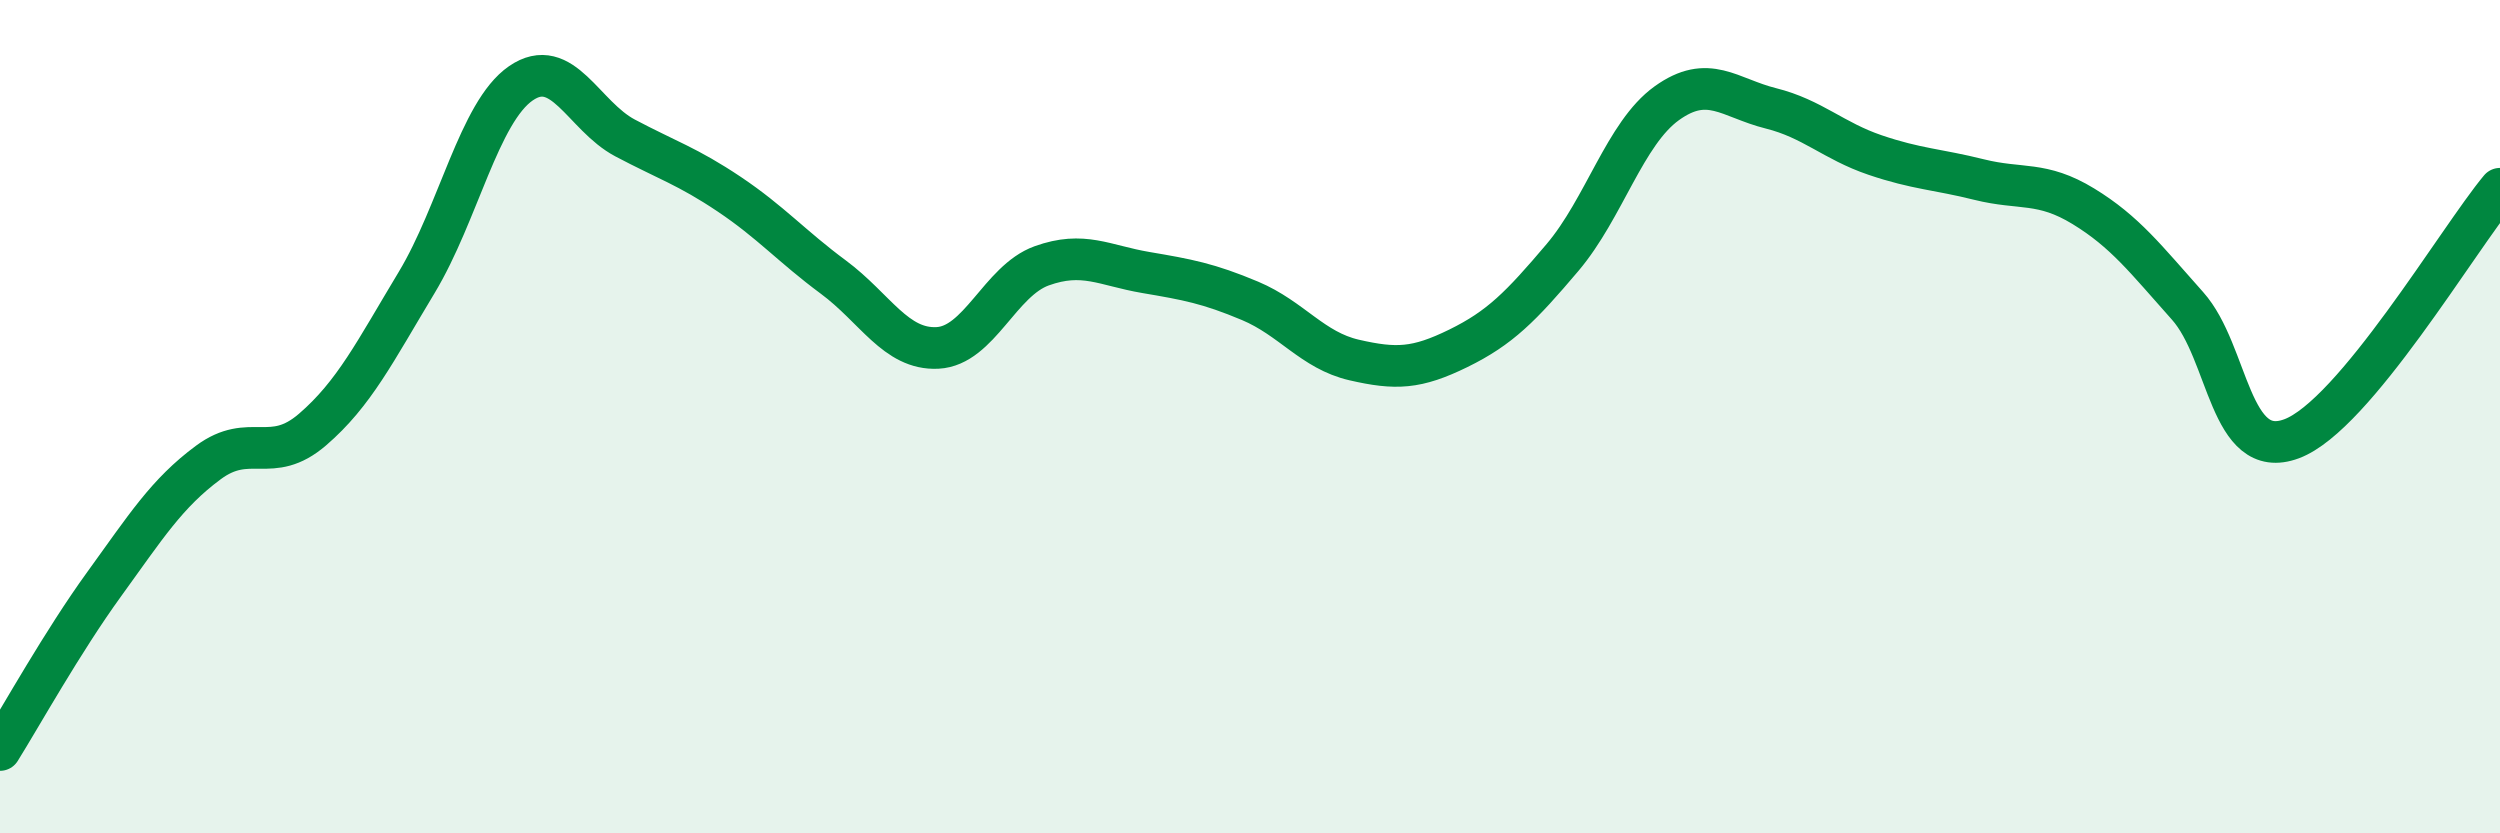 
    <svg width="60" height="20" viewBox="0 0 60 20" xmlns="http://www.w3.org/2000/svg">
      <path
        d="M 0,18 C 0.5,17.2 1.5,15.4 2.5,14.02 C 3.5,12.64 4,11.84 5,11.1 C 6,10.36 6.5,11.17 7.5,10.31 C 8.5,9.45 9,8.44 10,6.78 C 11,5.12 11.5,2.69 12.5,2 C 13.5,1.31 14,2.78 15,3.31 C 16,3.84 16.5,3.99 17.5,4.66 C 18.5,5.33 19,5.91 20,6.65 C 21,7.39 21.5,8.4 22.5,8.35 C 23.5,8.3 24,6.74 25,6.38 C 26,6.02 26.5,6.37 27.5,6.54 C 28.5,6.71 29,6.8 30,7.22 C 31,7.64 31.5,8.41 32.5,8.64 C 33.5,8.87 34,8.85 35,8.36 C 36,7.87 36.5,7.36 37.5,6.18 C 38.5,5 39,3.2 40,2.48 C 41,1.76 41.5,2.35 42.5,2.6 C 43.5,2.85 44,3.38 45,3.72 C 46,4.06 46.5,4.06 47.5,4.31 C 48.5,4.56 49,4.34 50,4.95 C 51,5.56 51.5,6.22 52.5,7.34 C 53.5,8.46 53.5,11.09 55,10.53 C 56.5,9.97 59,5.73 60,4.53L60 20L0 20Z"
        fill="#008740"
        opacity="0.1"
        stroke-linecap="round"
        stroke-linejoin="round"
      />
      <path
        d="M 0,18 C 0.5,17.2 1.5,15.4 2.5,14.02 C 3.5,12.64 4,11.84 5,11.1 C 6,10.36 6.5,11.17 7.5,10.31 C 8.5,9.45 9,8.44 10,6.78 C 11,5.12 11.5,2.69 12.5,2 C 13.5,1.31 14,2.78 15,3.31 C 16,3.84 16.5,3.99 17.5,4.66 C 18.5,5.33 19,5.91 20,6.65 C 21,7.39 21.5,8.4 22.5,8.35 C 23.5,8.3 24,6.74 25,6.38 C 26,6.02 26.5,6.37 27.5,6.54 C 28.5,6.71 29,6.8 30,7.22 C 31,7.64 31.5,8.41 32.5,8.64 C 33.5,8.87 34,8.85 35,8.36 C 36,7.87 36.5,7.36 37.5,6.18 C 38.5,5 39,3.2 40,2.48 C 41,1.76 41.5,2.35 42.5,2.6 C 43.5,2.85 44,3.38 45,3.72 C 46,4.06 46.5,4.06 47.5,4.31 C 48.5,4.56 49,4.34 50,4.95 C 51,5.56 51.5,6.22 52.5,7.34 C 53.5,8.46 53.5,11.09 55,10.53 C 56.5,9.97 59,5.73 60,4.53"
        stroke="#008740"
        stroke-width="1"
        fill="none"
        stroke-linecap="round"
        stroke-linejoin="round"
      />
    </svg>
  